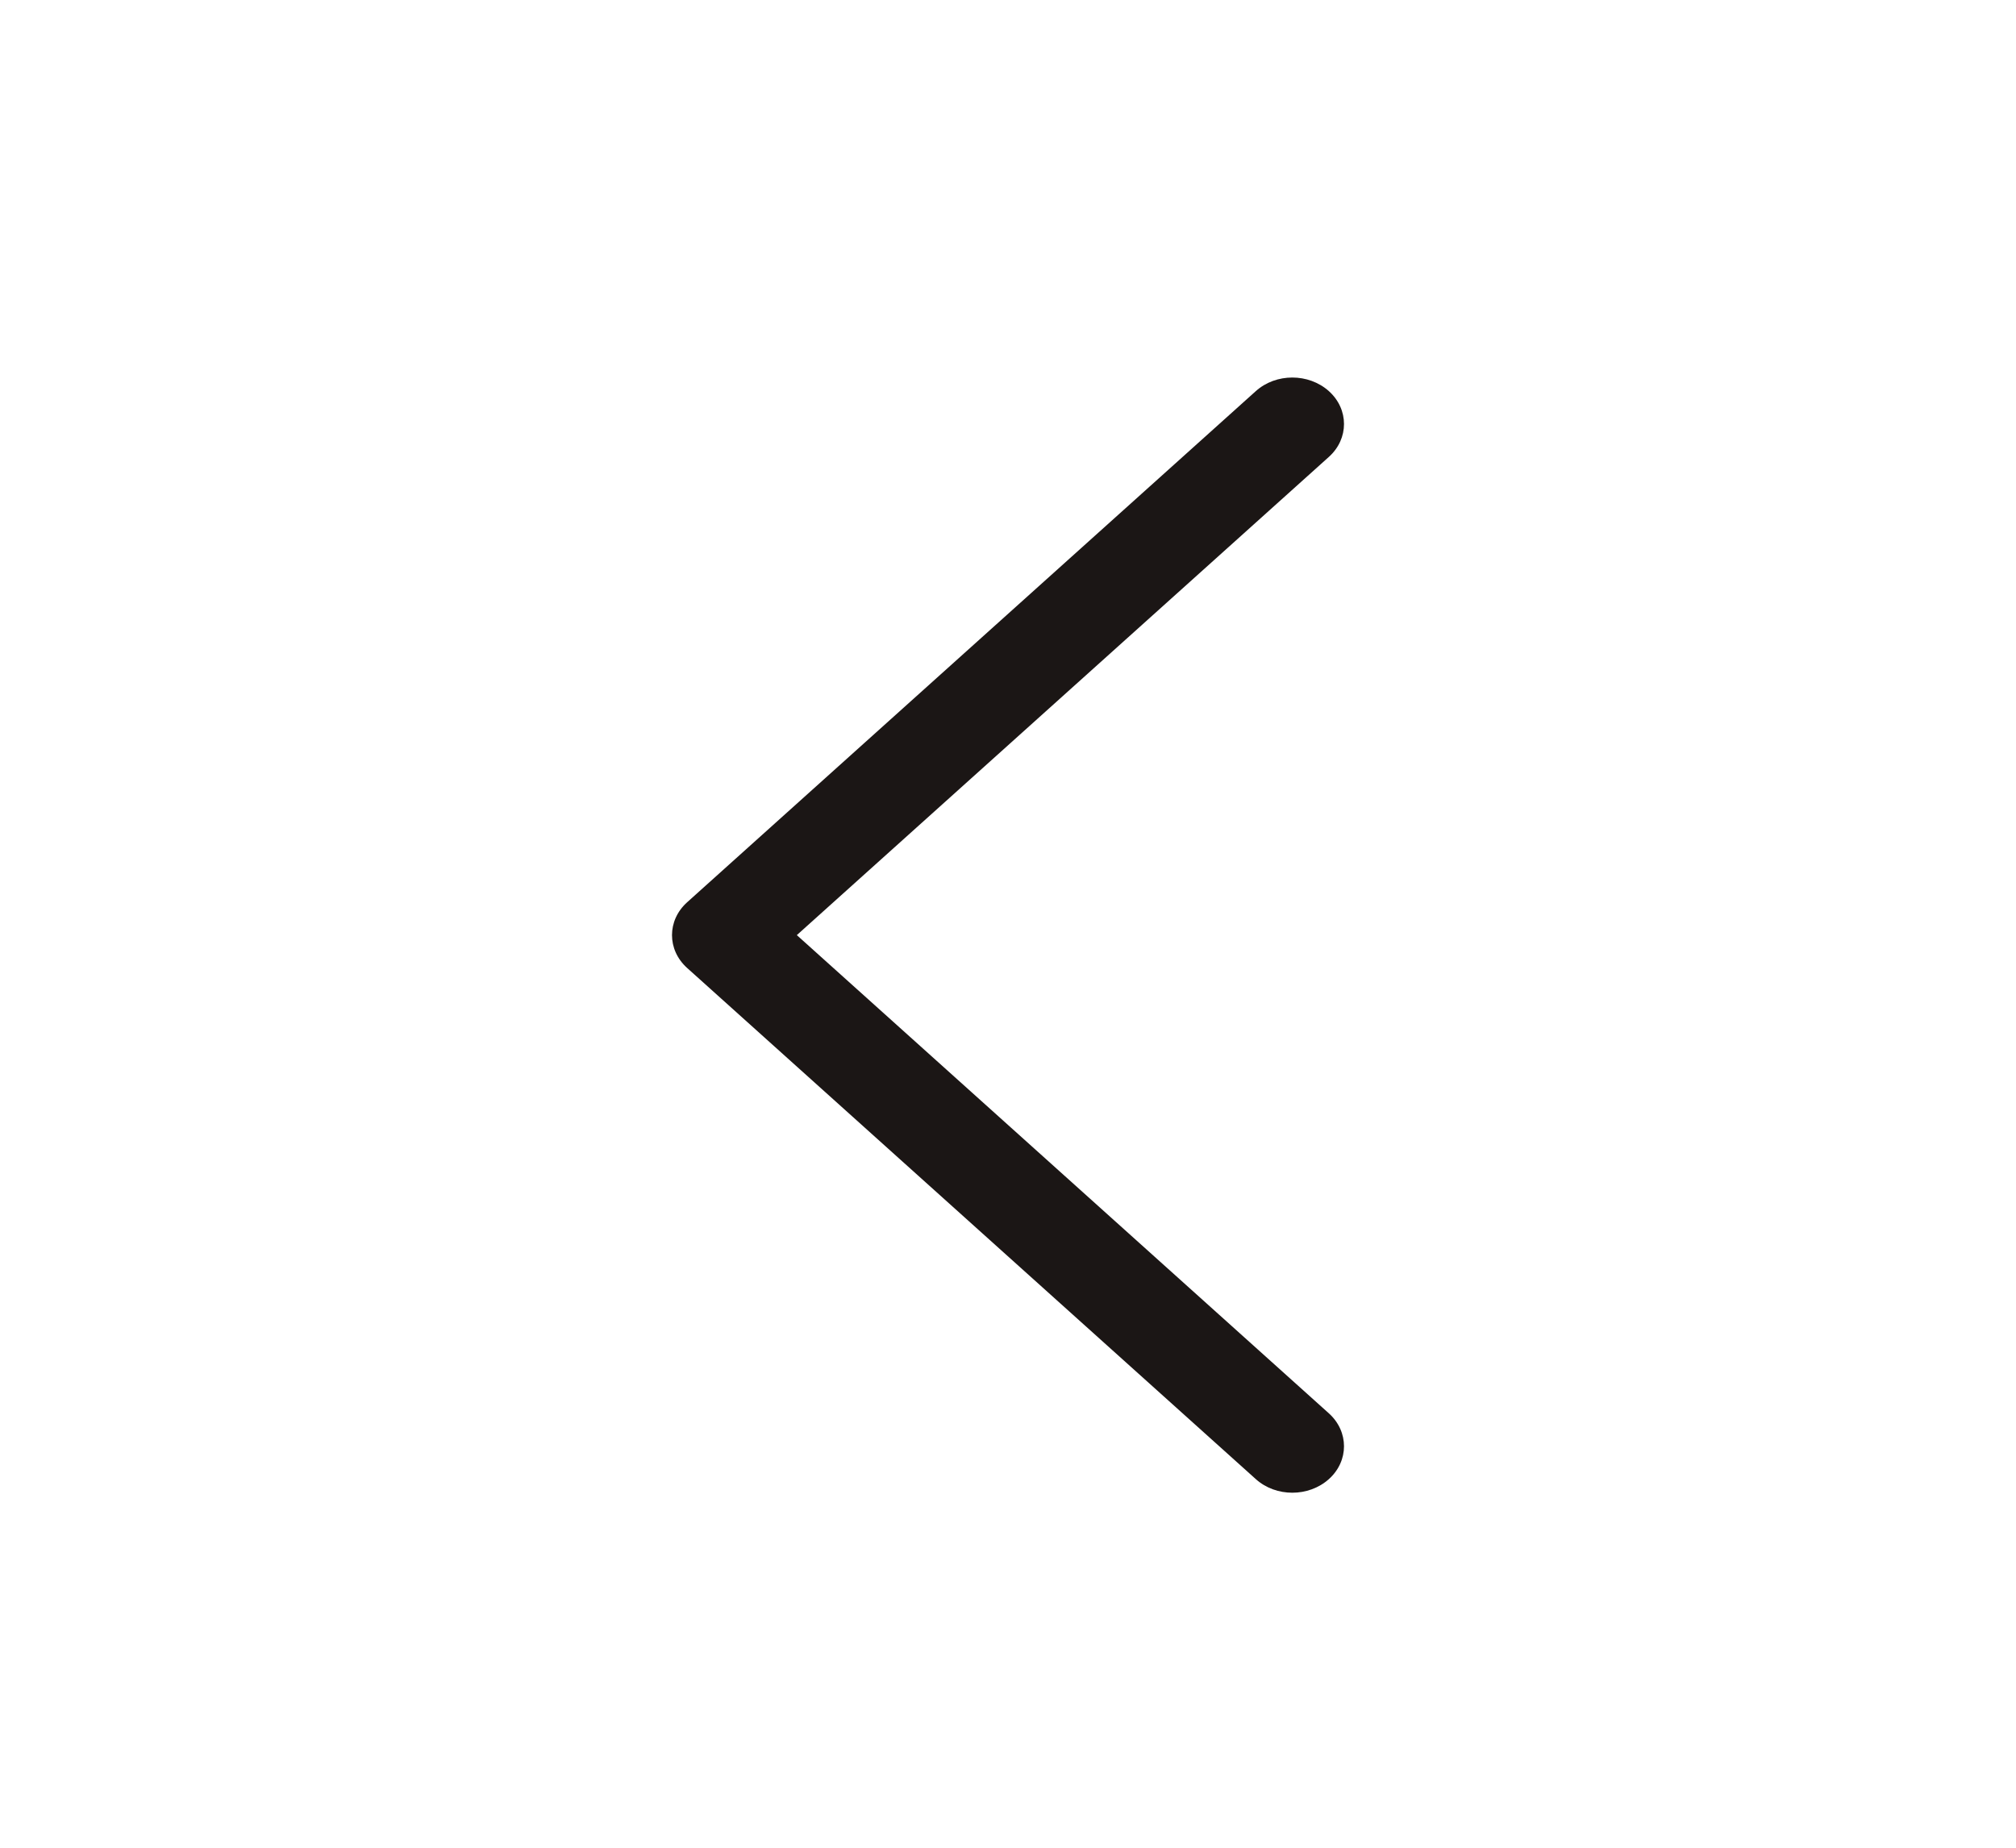 <svg width="24" height="22" viewBox="0 0 24 22" fill="none" xmlns="http://www.w3.org/2000/svg">
<path fill-rule="evenodd" clip-rule="evenodd" d="M9.486 11.134L15.82 16.828C16.06 17.045 16.06 17.395 15.82 17.611C15.579 17.827 15.19 17.827 14.95 17.611L8.18 11.525C7.94 11.309 7.94 10.959 8.18 10.743L14.95 4.657C15.19 4.441 15.579 4.441 15.82 4.657C16.06 4.873 16.06 5.224 15.82 5.44L9.486 11.134Z" fill="#1B1615"/>
</svg>
